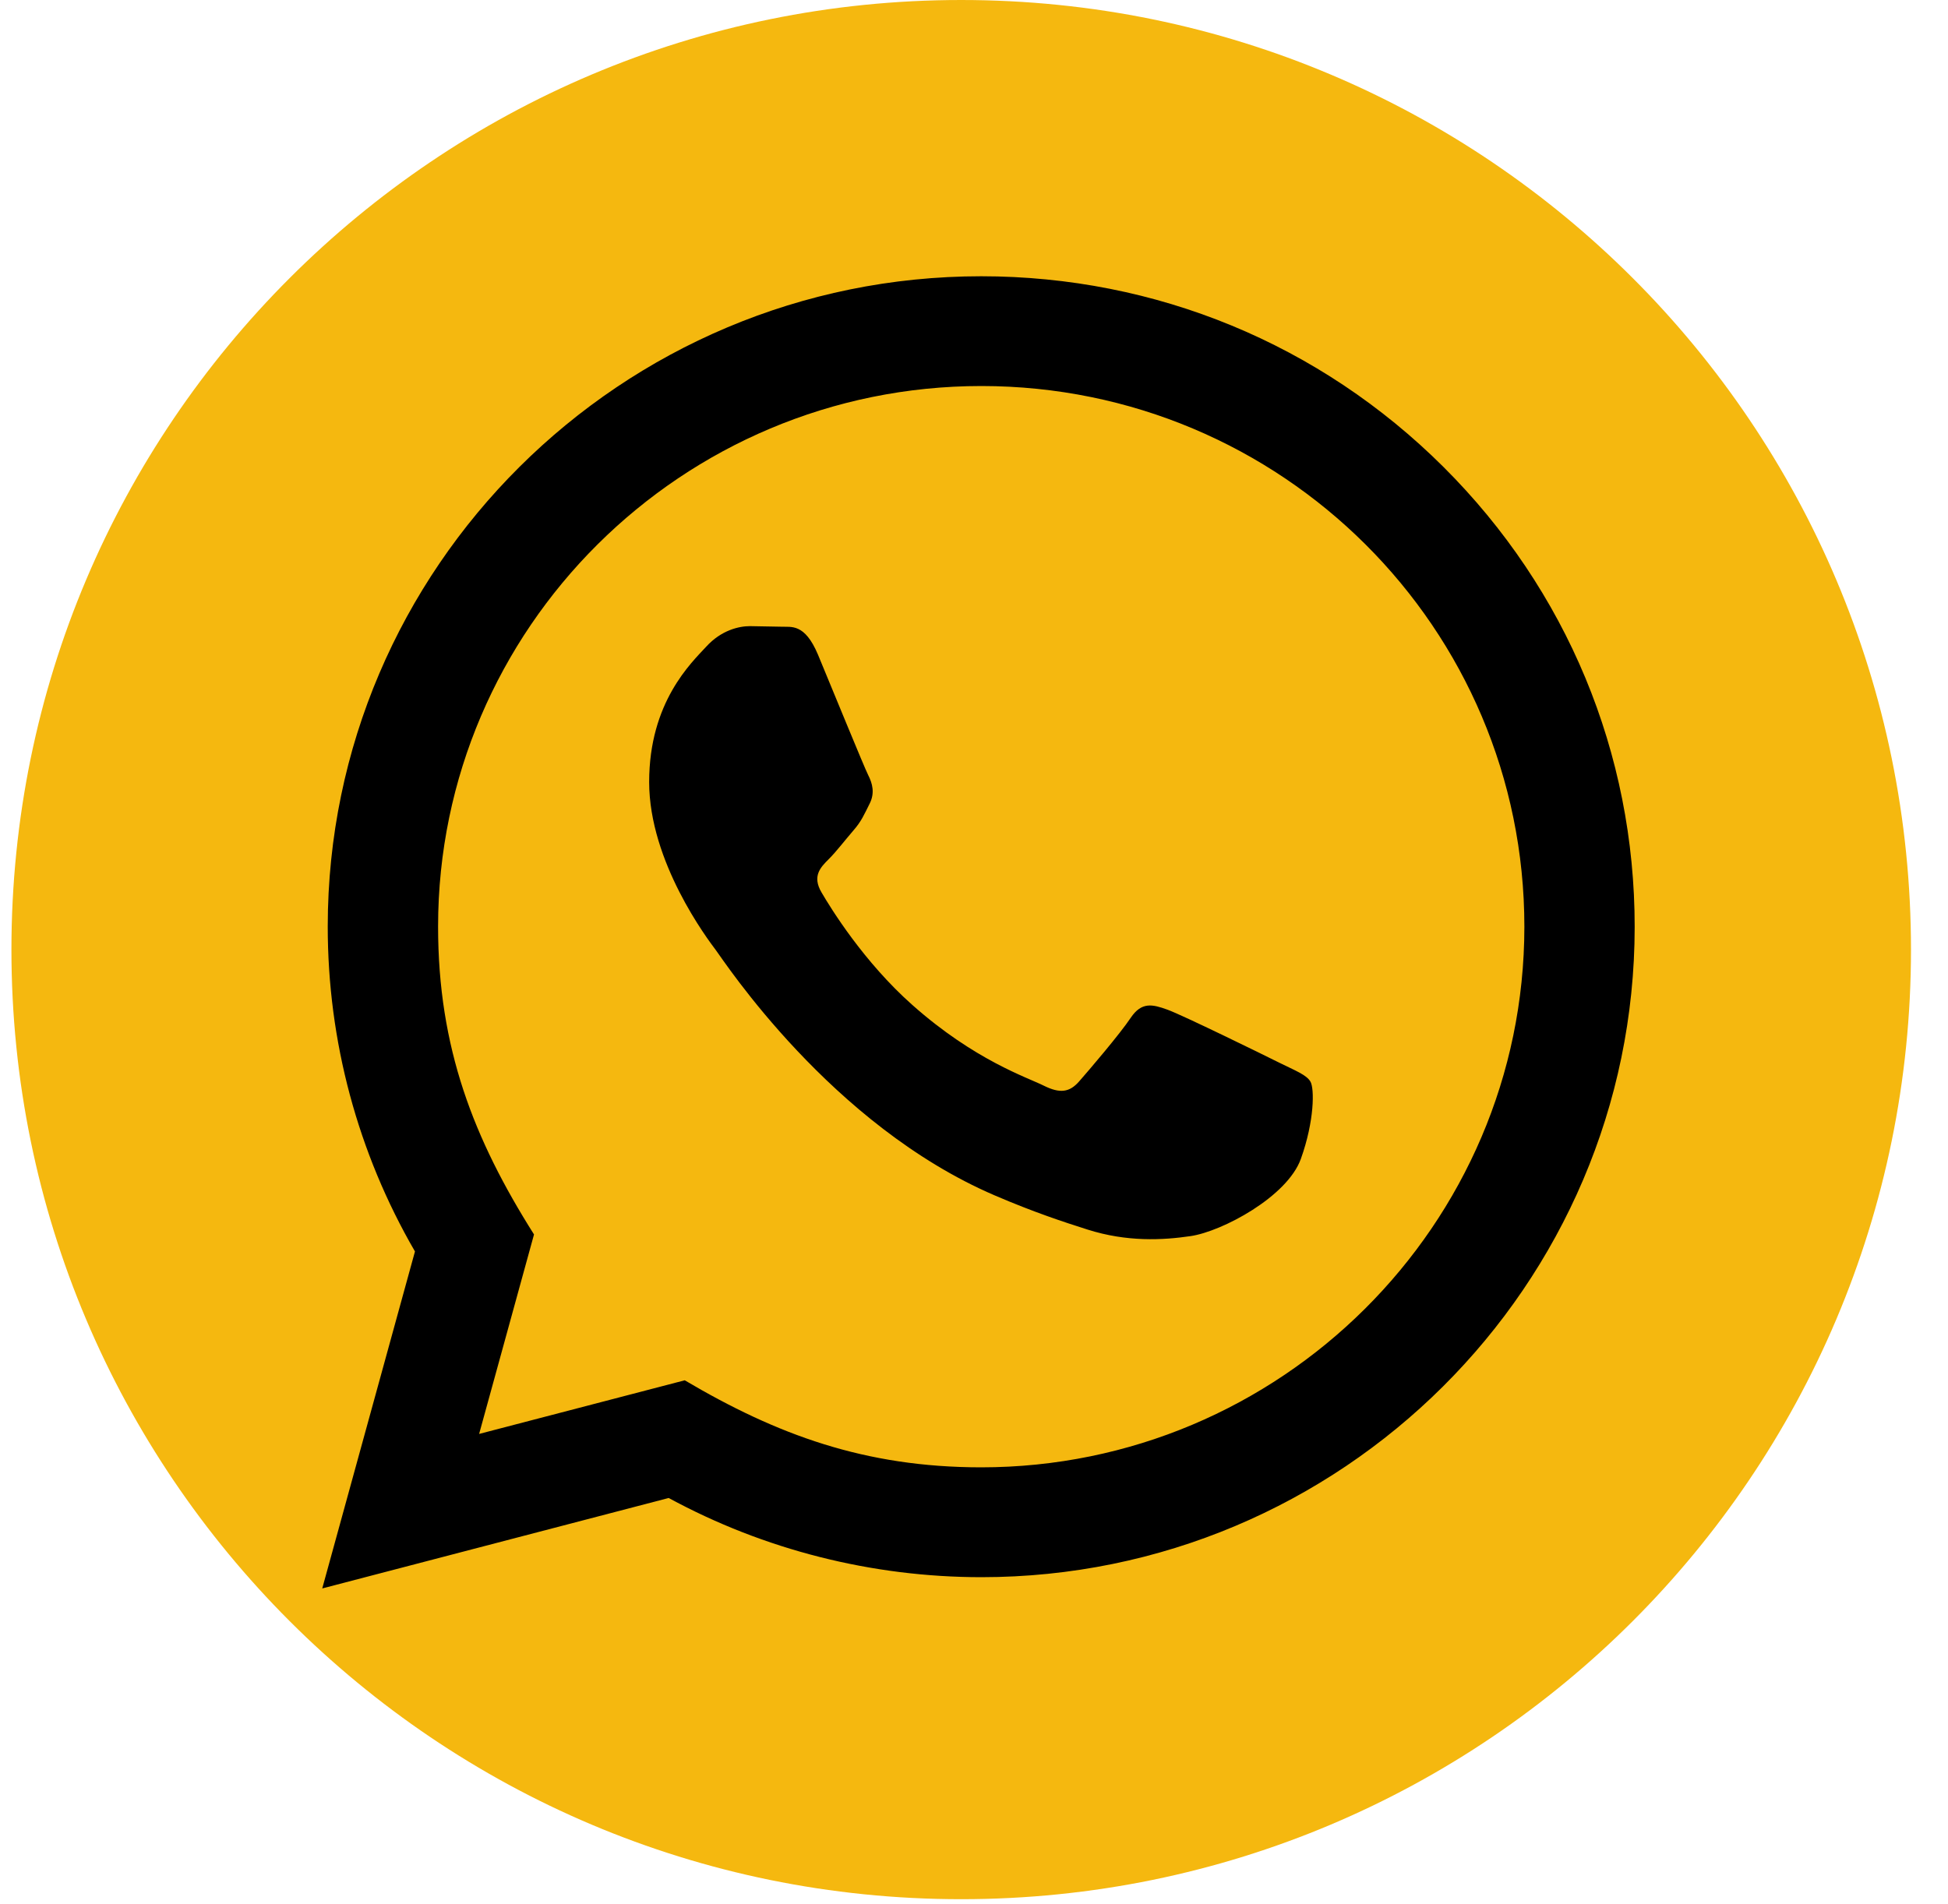 <svg width="45" height="44" viewBox="0 0 45 44" fill="none" xmlns="http://www.w3.org/2000/svg">
<path d="M0.264 21.941C0.264 9.823 10.087 0 22.204 0V0C34.322 0 44.145 9.823 44.145 21.941V21.941C44.145 34.058 34.322 43.881 22.204 43.881V43.881C10.087 43.881 0.264 34.058 0.264 21.941V21.941Z" fill="#F5B80F"/>
<path d="M7.444 36.701L9.586 28.915C8.264 26.636 7.57 24.053 7.571 21.404C7.575 13.122 14.347 6.383 22.667 6.383C26.704 6.384 30.494 7.949 33.345 10.789C36.195 13.629 37.764 17.403 37.762 21.418C37.758 29.701 30.987 36.441 22.667 36.441C20.141 36.439 17.652 35.809 15.447 34.611L7.444 36.701ZM15.818 31.892C17.945 33.148 19.976 33.901 22.662 33.903C29.577 33.903 35.21 28.301 35.214 21.415C35.216 14.515 29.61 8.922 22.672 8.919C15.752 8.919 10.123 14.521 10.12 21.405C10.119 24.216 10.946 26.321 12.336 28.522L11.068 33.131L15.818 31.892ZM30.271 24.989C30.177 24.832 29.926 24.739 29.547 24.551C29.171 24.363 27.316 23.454 26.97 23.329C26.624 23.204 26.373 23.141 26.12 23.517C25.869 23.893 25.146 24.739 24.926 24.989C24.706 25.239 24.486 25.271 24.109 25.083C23.732 24.894 22.516 24.499 21.075 23.219C19.954 22.224 19.197 20.995 18.977 20.618C18.757 20.243 18.954 20.04 19.142 19.853C19.312 19.685 19.519 19.414 19.708 19.195C19.9 18.977 19.962 18.821 20.089 18.569C20.215 18.319 20.152 18.099 20.057 17.911C19.962 17.724 19.208 15.876 18.895 15.124C18.587 14.393 18.276 14.492 18.045 14.48L17.322 14.467C17.07 14.467 16.662 14.561 16.317 14.938C15.971 15.314 14.996 16.221 14.996 18.069C14.996 19.917 16.348 21.702 16.536 21.952C16.725 22.202 19.195 25.995 22.979 27.62C23.879 28.007 24.582 28.238 25.129 28.411C26.033 28.697 26.855 28.656 27.505 28.56C28.23 28.453 29.737 27.652 30.051 26.775C30.366 25.897 30.366 25.146 30.271 24.989Z" fill="black"/>
</svg>
